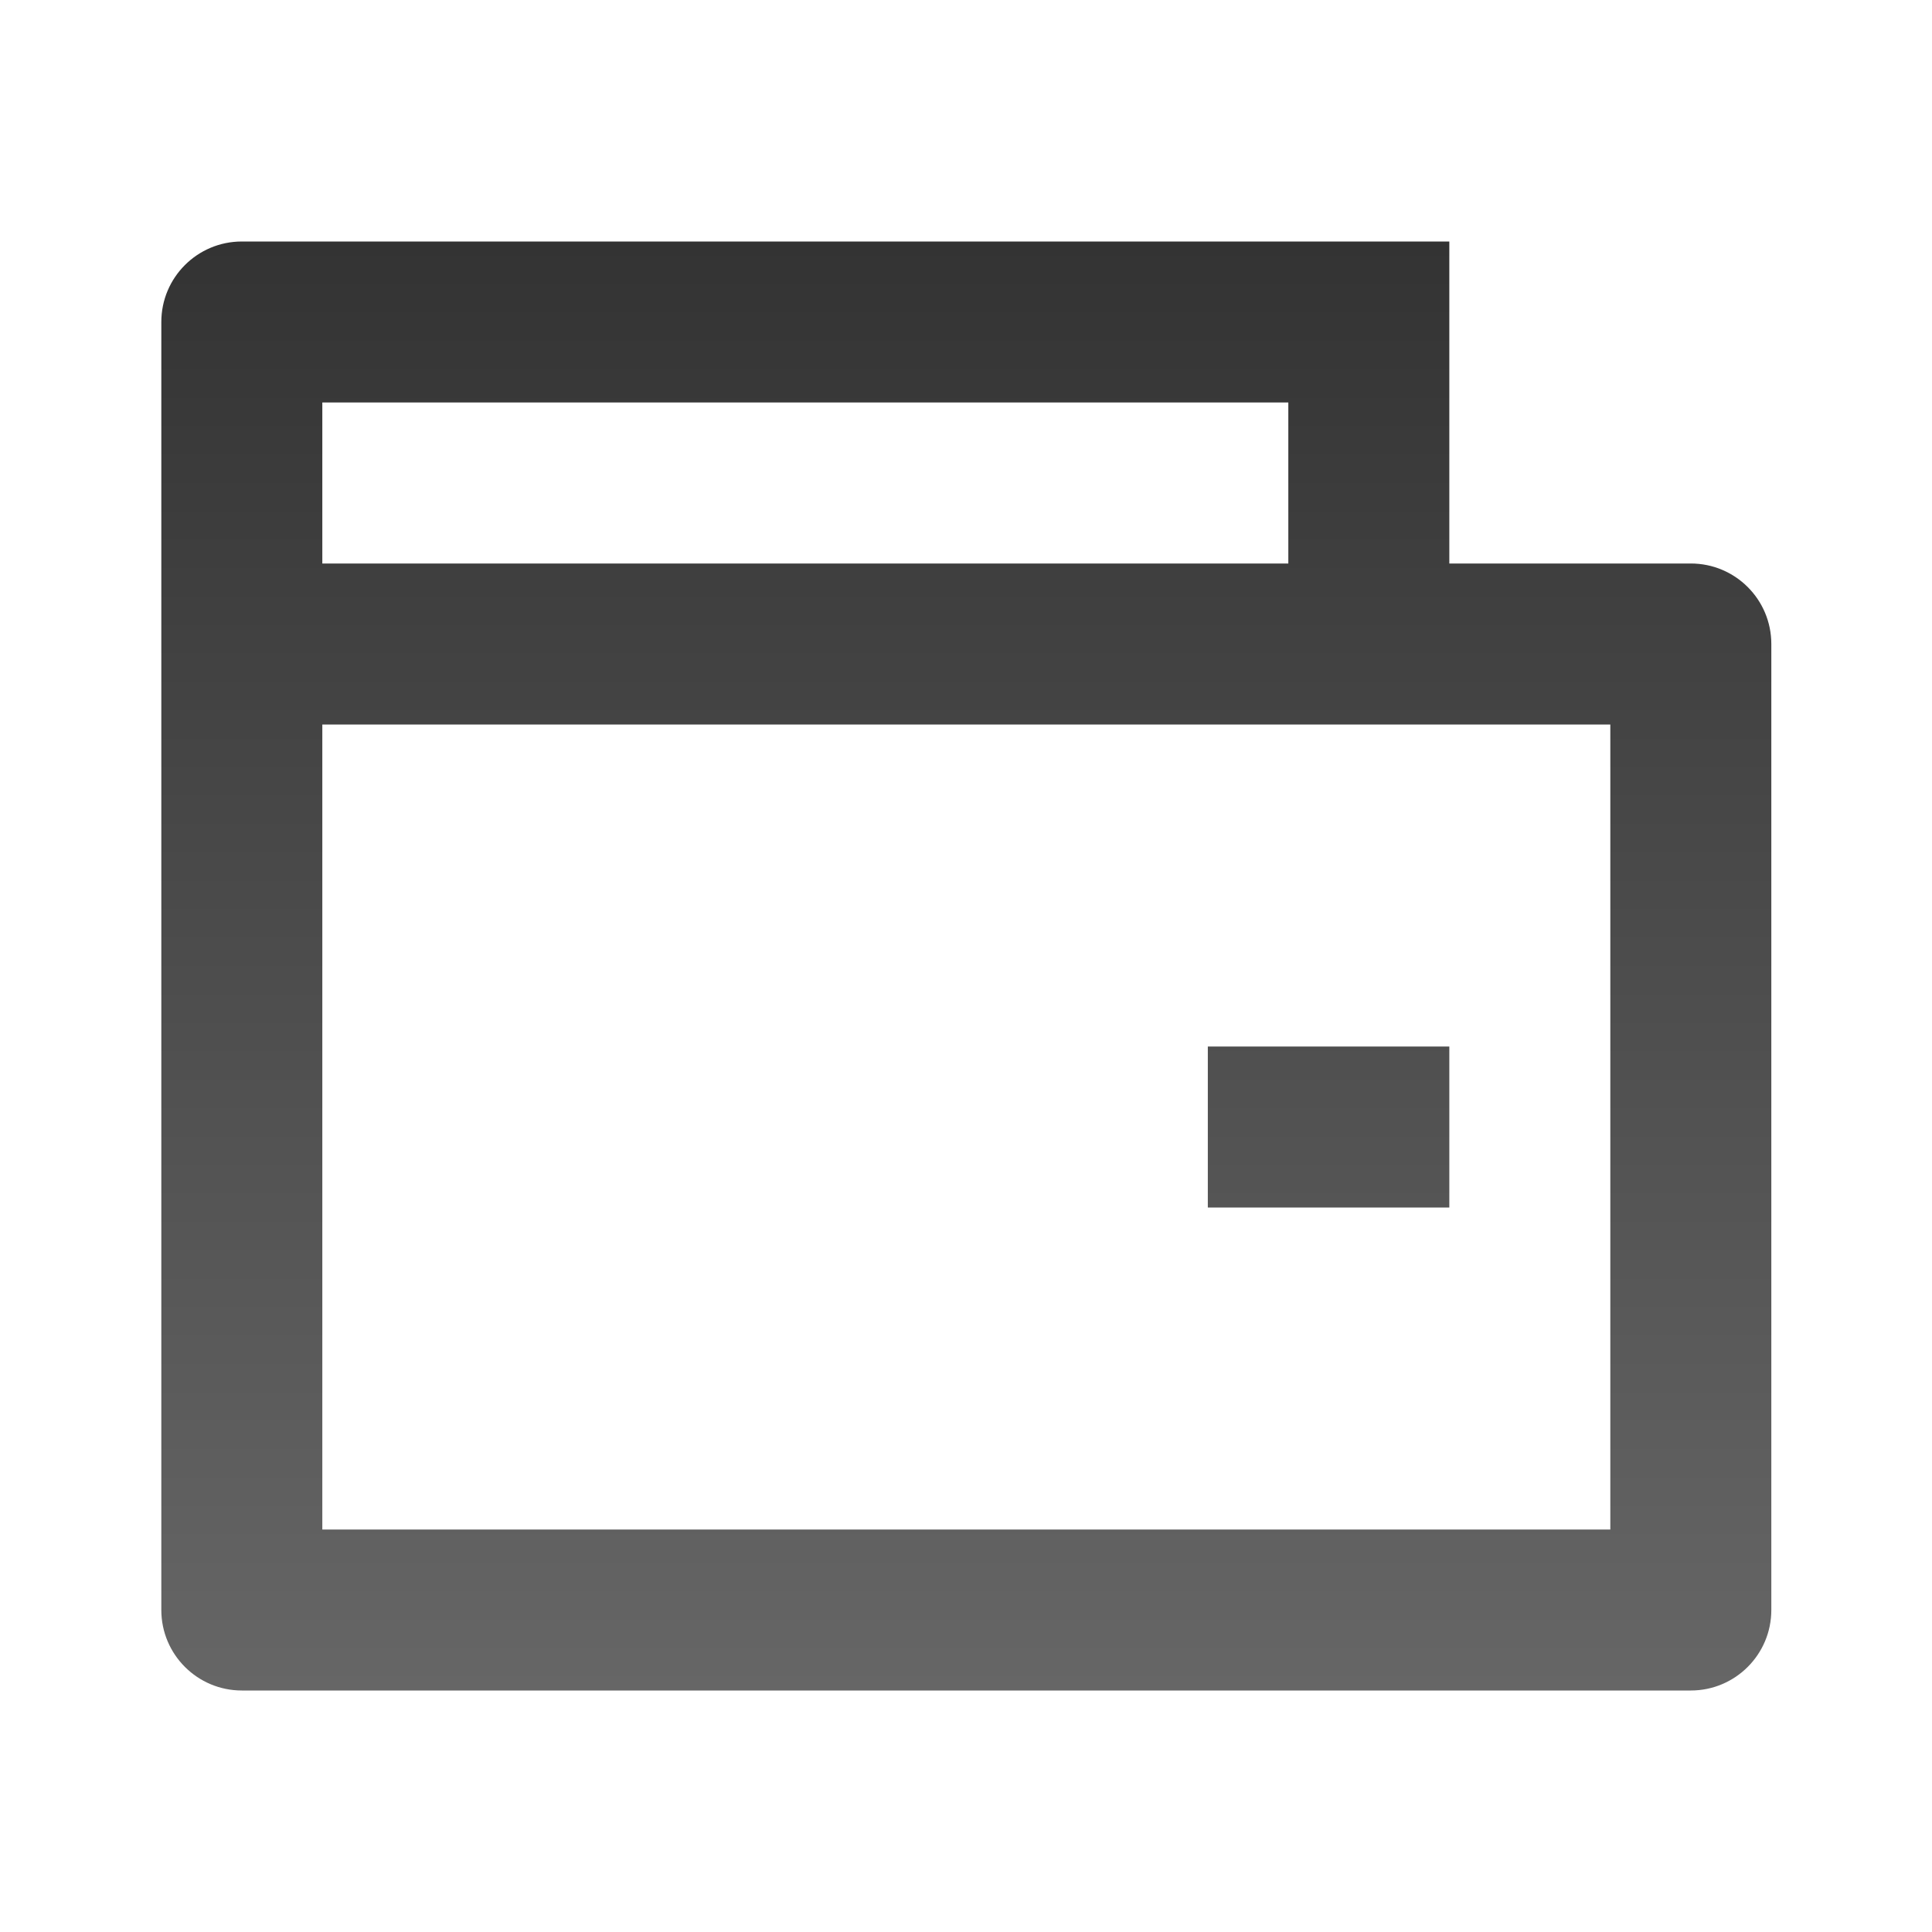 <svg width="24" height="24" viewBox="0 0 24 24" fill="none" xmlns="http://www.w3.org/2000/svg">
<path d="M18.004 7H21.004C21.556 7 22.004 7.447 22.004 8V20C22.004 20.552 21.556 21 21.004 21H3.004C2.452 21 2.004 20.552 2.004 20V4C2.004 3.447 2.452 3 3.004 3H18.004V7ZM4.004 9V19H20.004V9H4.004ZM4.004 5V7H16.004V5H4.004ZM15.004 13H18.004V15H15.004V13Z" fill="url(#paint0_linear_2285_6822)"/>
<defs>
<linearGradient id="paint0_linear_2285_6822" x1="12.004" y1="3" x2="12.004" y2="21" gradientUnits="userSpaceOnUse">
<stop stop-opacity="0.8"/>
<stop offset="1" stop-opacity="0.6"/>
</linearGradient>
</defs>
</svg>

